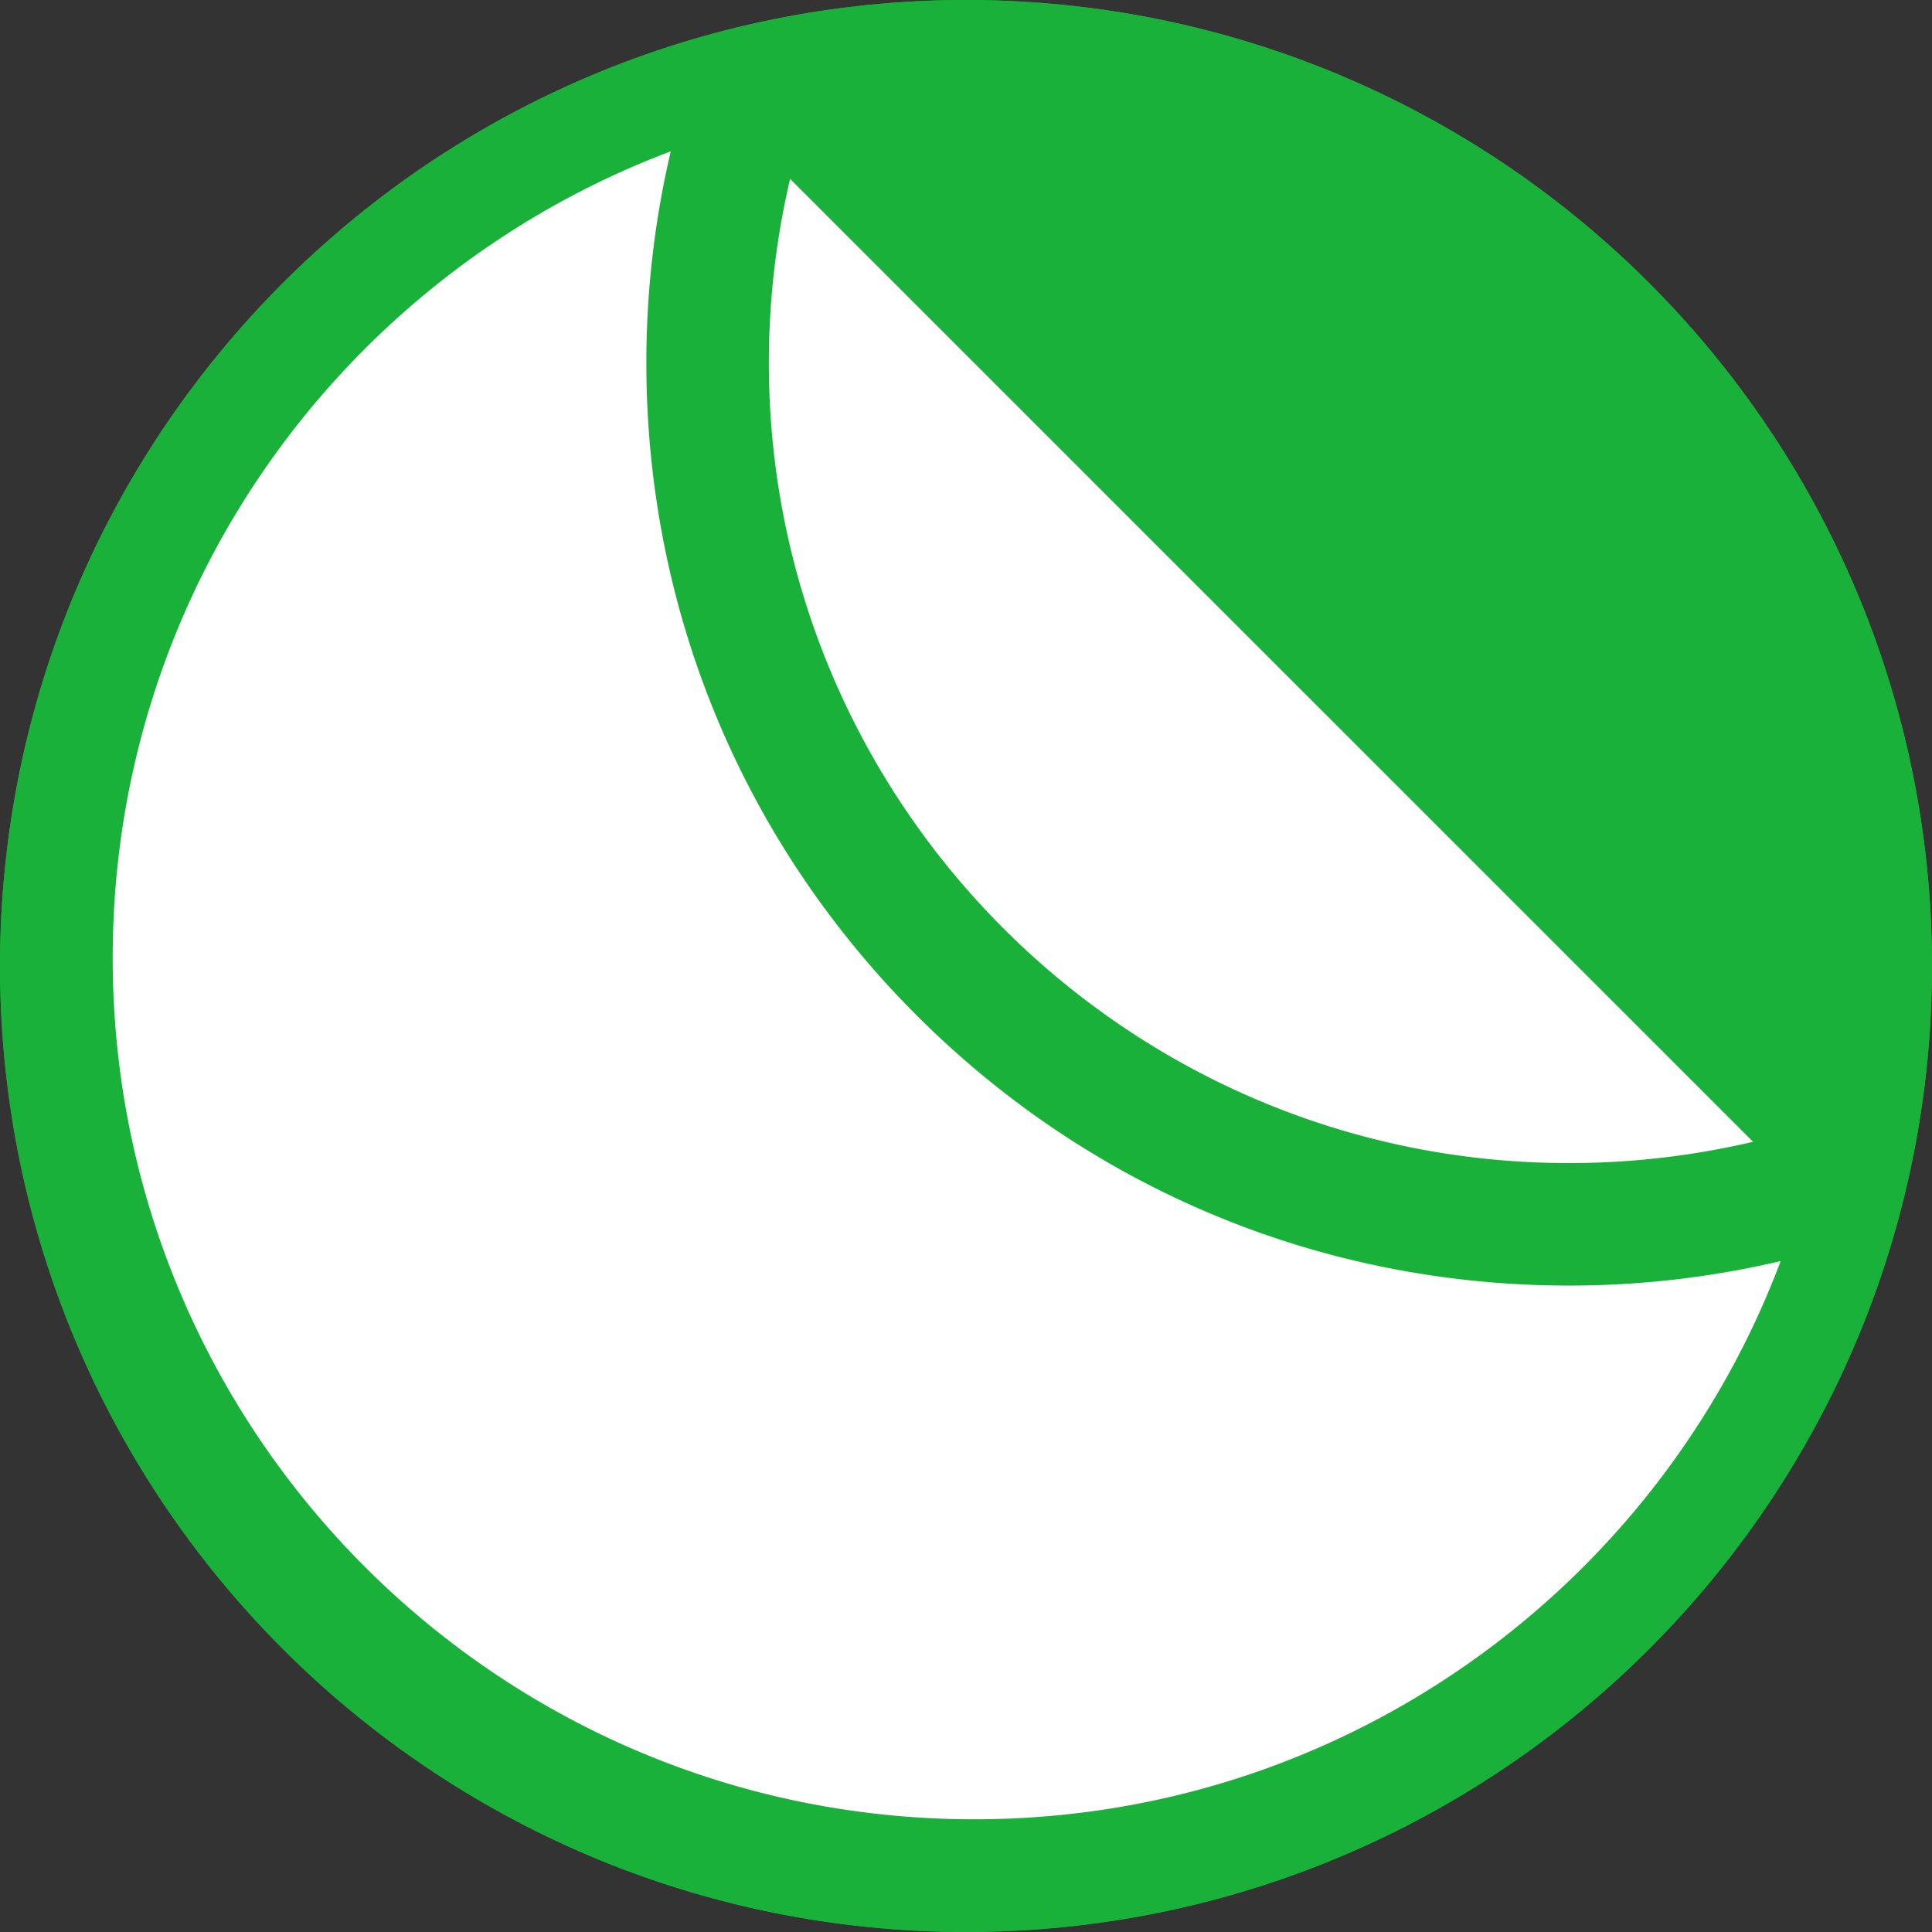 <svg xmlns="http://www.w3.org/2000/svg" width="100" height="100" xml:space="preserve">
    <rect width="100%" height="100%" fill="#333333" stroke="none"/>
    <circle fill="#1AB13A" cx="50" cy="50" r="50"/>
    <g fill="#FFF">
        <path d="M81.214 66.541c-12.755 0-24.751-4.967-33.771-13.988-9.021-9.021-13.988-21.015-13.988-33.771 0-3.704.425-7.375 1.263-10.948C17.841 14.186 5.833 30.479 5.833 49.577c0 24.624 19.964 44.589 44.589 44.589 19.102 0 35.396-12.012 41.745-28.893a47.753 47.753 0 0 1-10.953 1.268z"/>
        <path d="M81.214 60.201c3.224 0 6.418-.373 9.524-1.102L40.895 9.26a41.664 41.664 0 0 0-1.099 9.522c0 22.838 18.579 41.419 41.418 41.419z"/>
    </g>
    <path fill="#1AB13A" d="M50 3c25.916 0 47 21.084 47 47S75.916 97 50 97 3 75.916 3 50 24.084 3 50 3m0-3C22.386 0 0 22.386 0 50c0 27.613 22.386 50 50 50 27.613 0 50-22.387 50-50 0-27.614-22.387-50-50-50z"/>
</svg>
